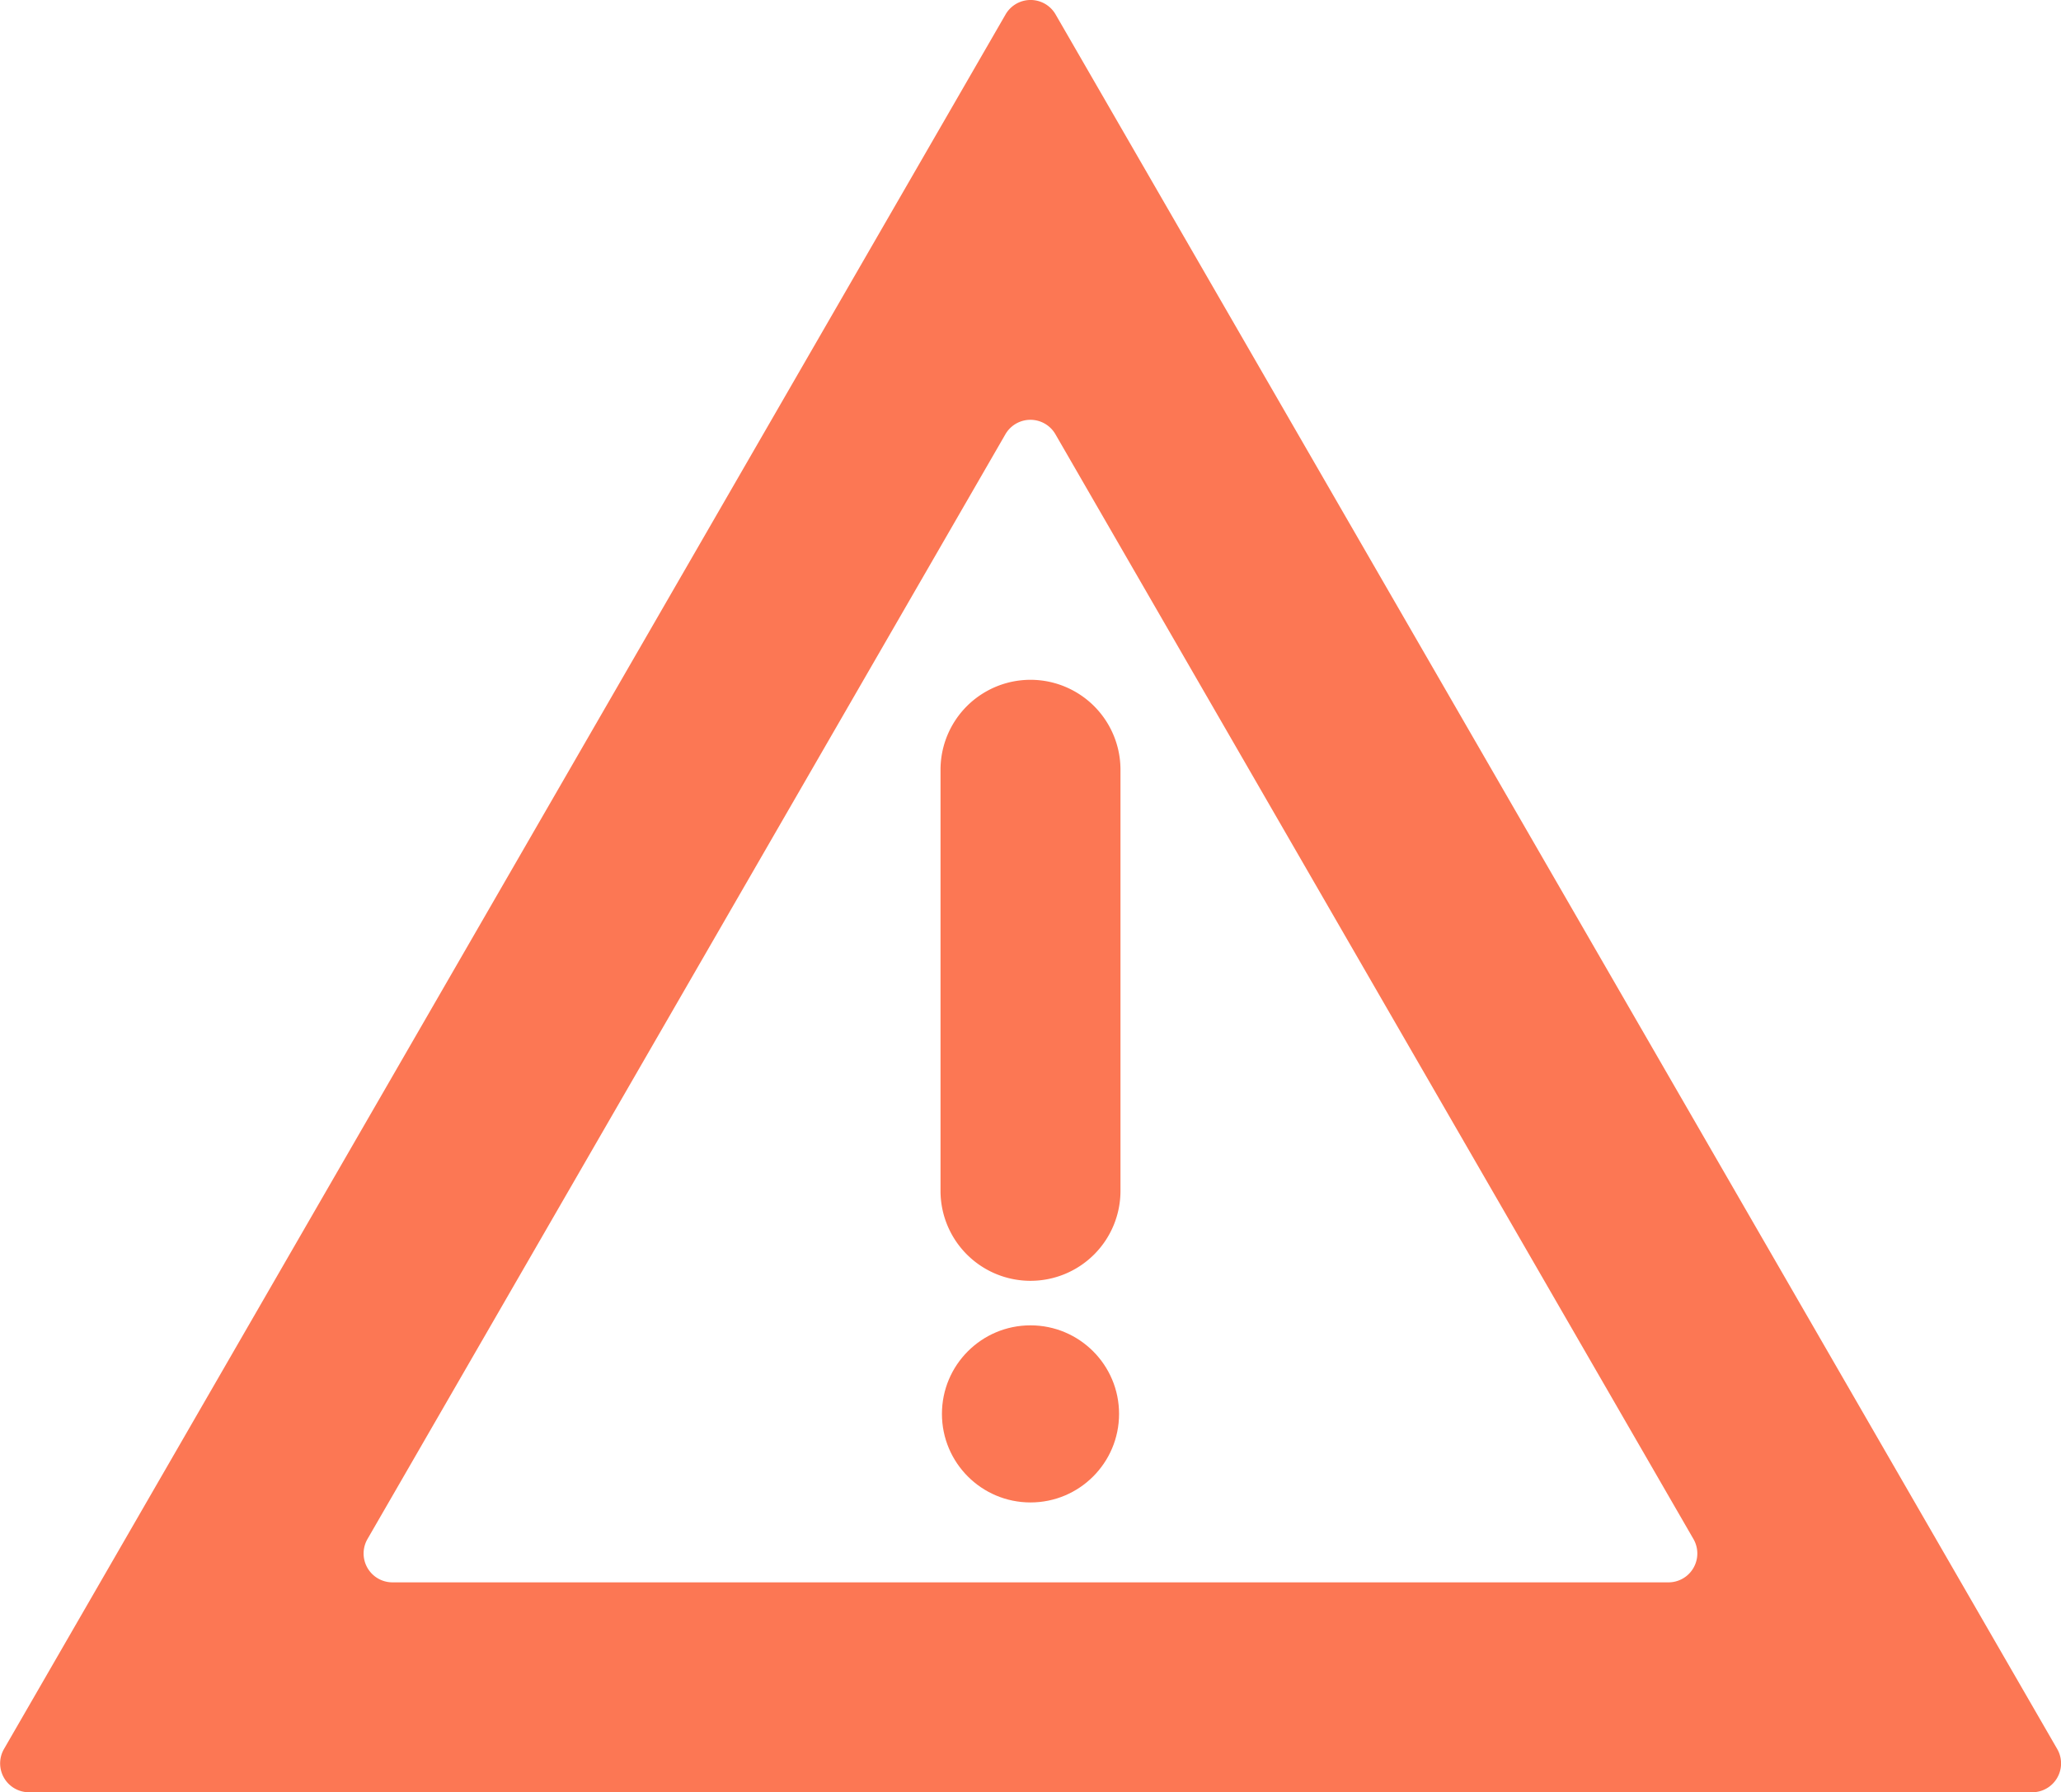 <svg xmlns="http://www.w3.org/2000/svg" width="61.042" height="53.091" viewBox="0 0 61.042 53.091">
  <g id="Minimizes_risk_of_failure" data-name="Minimizes risk of failure" transform="translate(-593.941 -115.993)">
    <path id="Path_2070" data-name="Path 2070" d="M654.128,169.083H594.8a.855.855,0,0,1-.74-1.283l29.664-51.38a.855.855,0,0,1,1.481,0l29.665,51.38A.855.855,0,0,1,654.128,169.083Zm-48.56-6.218h37.789a.855.855,0,0,0,.74-1.283L625.2,128.856a.855.855,0,0,0-1.481,0l-18.894,32.726A.855.855,0,0,0,605.568,162.865Z" transform="translate(0 0)" fill="#fc7754"/>
    <circle id="Ellipse_13" data-name="Ellipse 13" cx="2.623" cy="2.623" r="2.623" transform="translate(621.839 155.252)" fill="#fc7754"/>
    <path id="Path_2071" data-name="Path 2071" d="M627.966,156.466A2.665,2.665,0,0,1,625.3,153.8V141.328a2.665,2.665,0,1,1,5.33,0V153.8A2.665,2.665,0,0,1,627.966,156.466Z" transform="translate(-3.503 -2.533)" fill="#fc7754"/>
  </g>
</svg>
